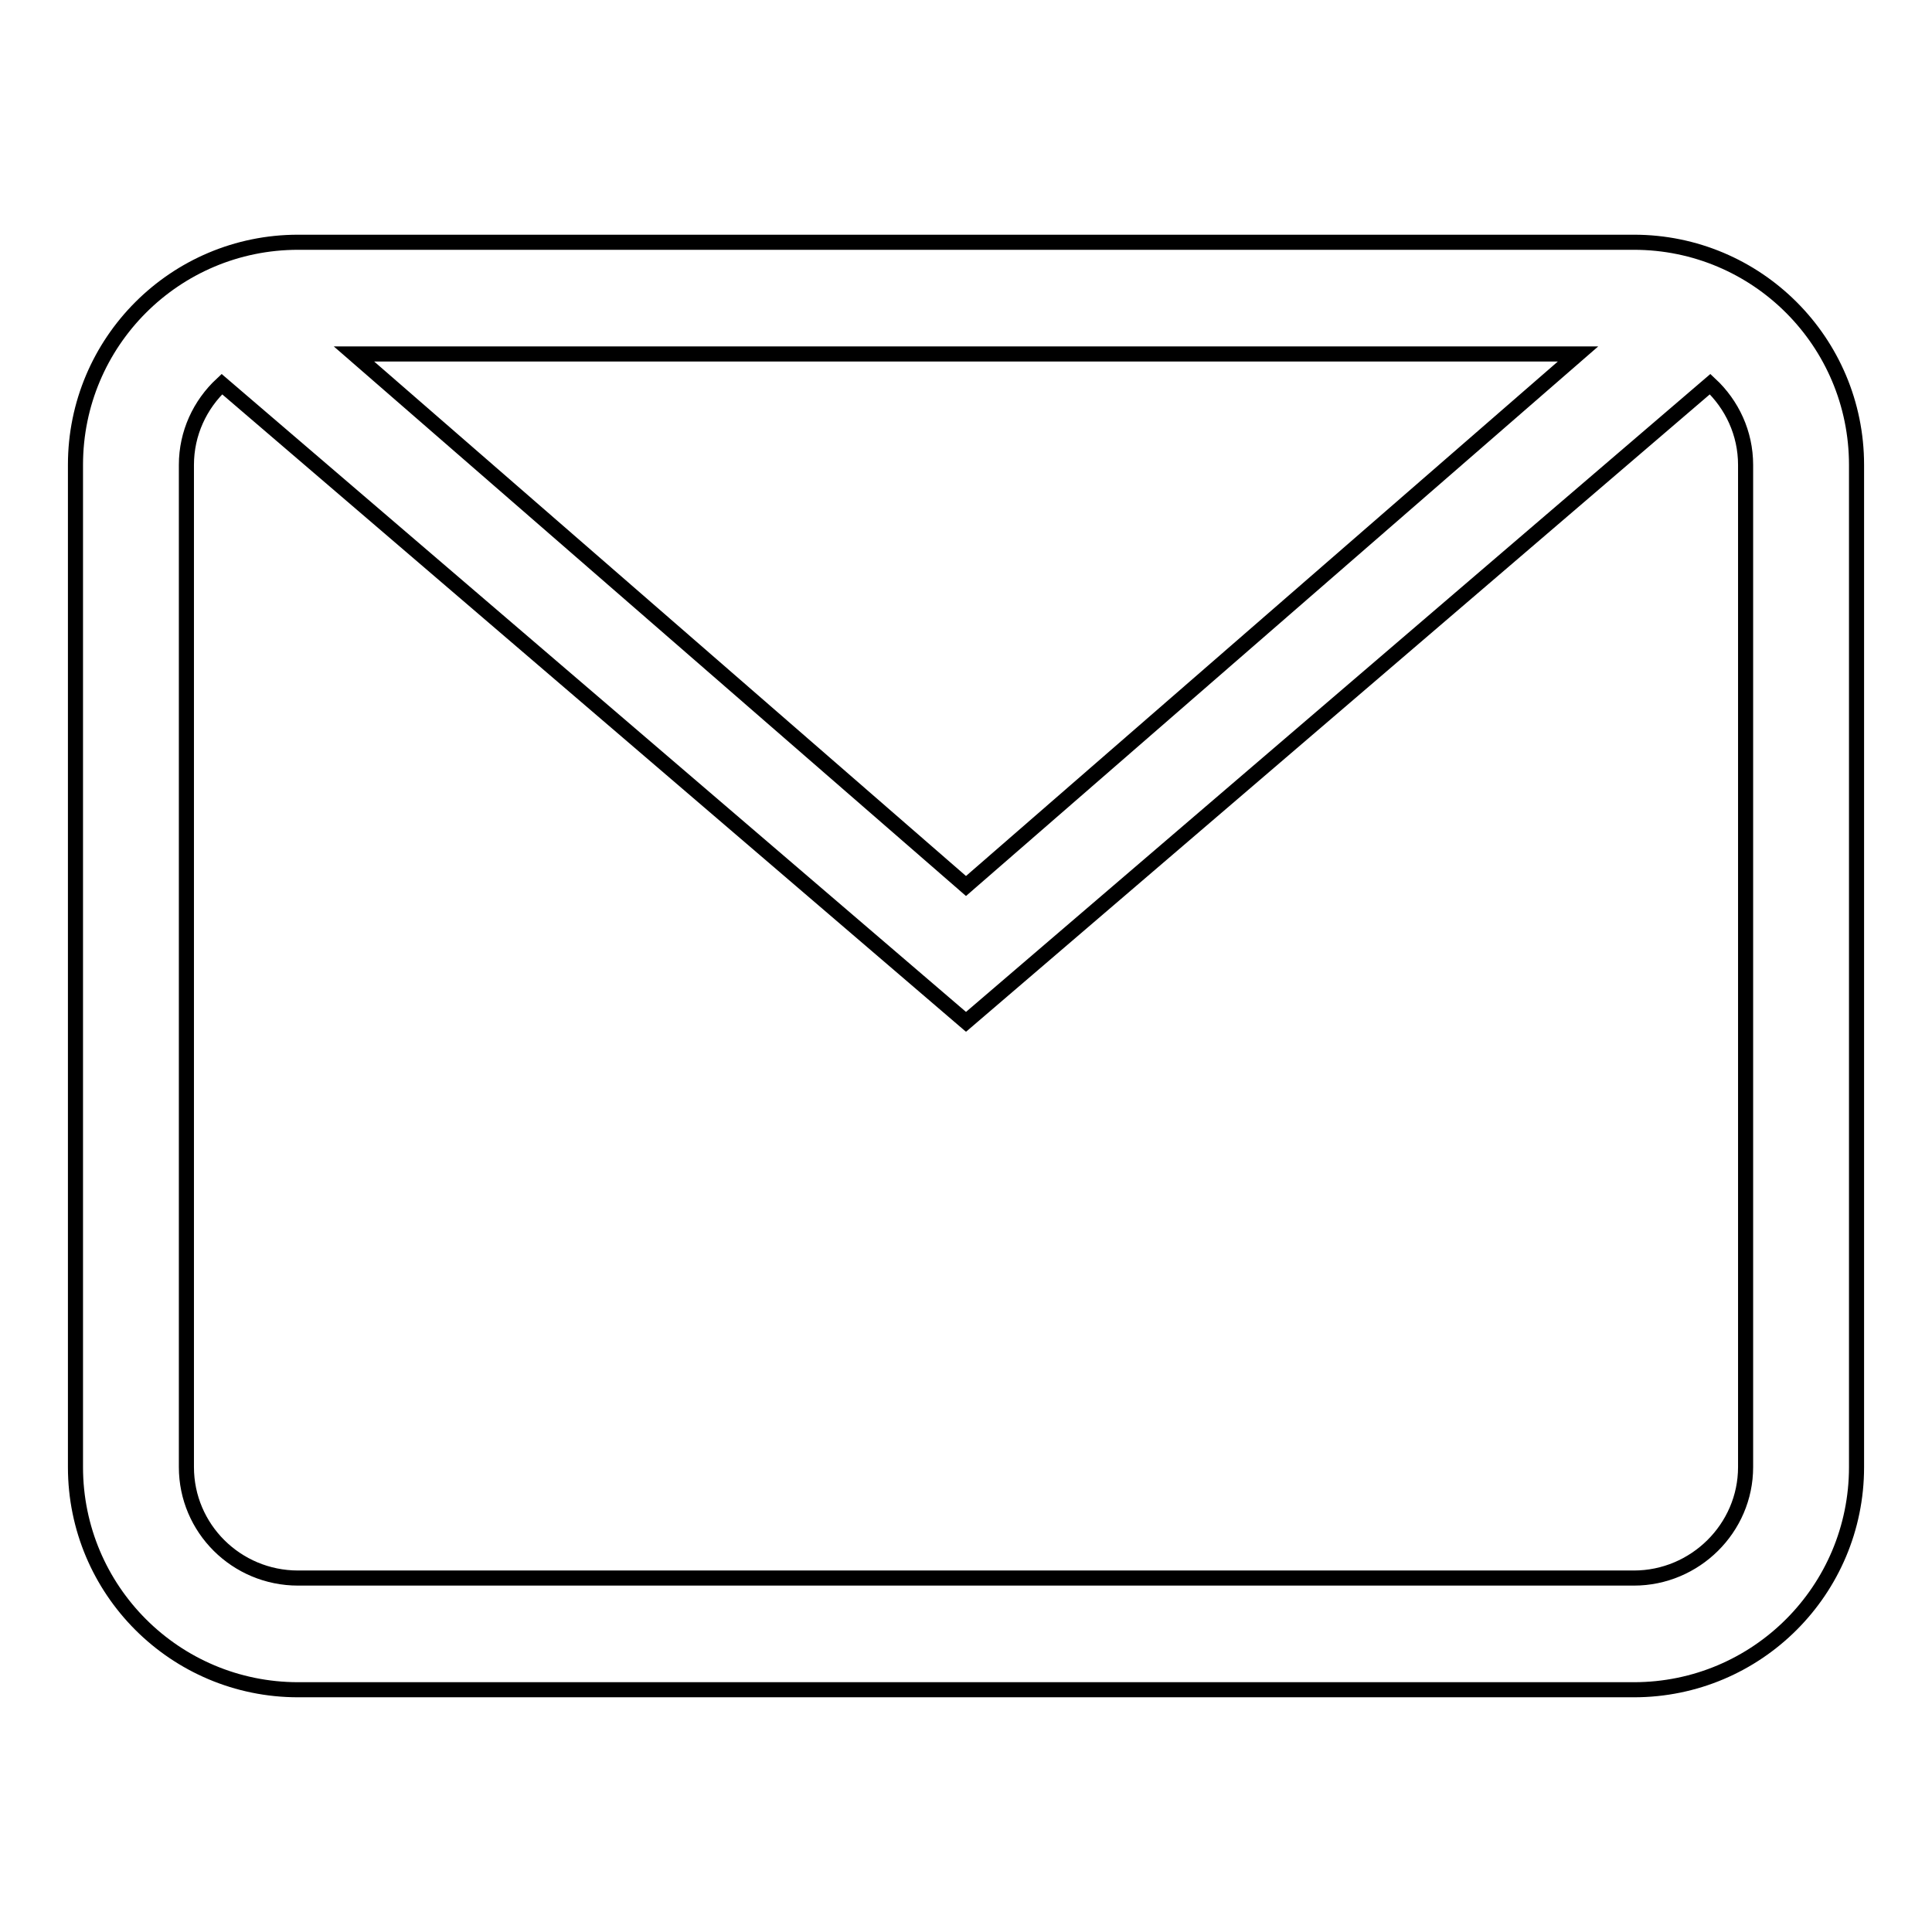 <?xml version="1.0" encoding="utf-8"?>
<!-- Svg Vector Icons : http://www.onlinewebfonts.com/icon -->
<!DOCTYPE svg PUBLIC "-//W3C//DTD SVG 1.1//EN" "http://www.w3.org/Graphics/SVG/1.1/DTD/svg11.dtd">
<svg version="1.1" xmlns="http://www.w3.org/2000/svg" xmlns:xlink="http://www.w3.org/1999/xlink" x="0px" y="0px" viewBox="0 0 256 256" enable-background="new 0 0 256 256" xml:space="preserve">
<g><g><path stroke-width="2" fill-opacity="0" stroke="#000000"  d="M216.5,223.9h-177c-16.3,0-29.5-13.2-29.5-29.5V61.6c0-16.3,13.2-29.5,29.5-29.5h177c16.3,0,29.5,13.2,29.5,29.5v132.8C246,210.7,232.8,223.9,216.5,223.9z M46.9,46.9l81.1,70.5l81.1-70.5H46.9z M231.3,61.6c0-4.2-1.8-8-4.7-10.7L128,135.4L29.4,50.9c-2.9,2.7-4.7,6.5-4.7,10.7v132.8c0,8.1,6.6,14.7,14.8,14.7h177c8.1,0,14.8-6.6,14.8-14.7V61.6L231.3,61.6z"/></g></g>
</svg>